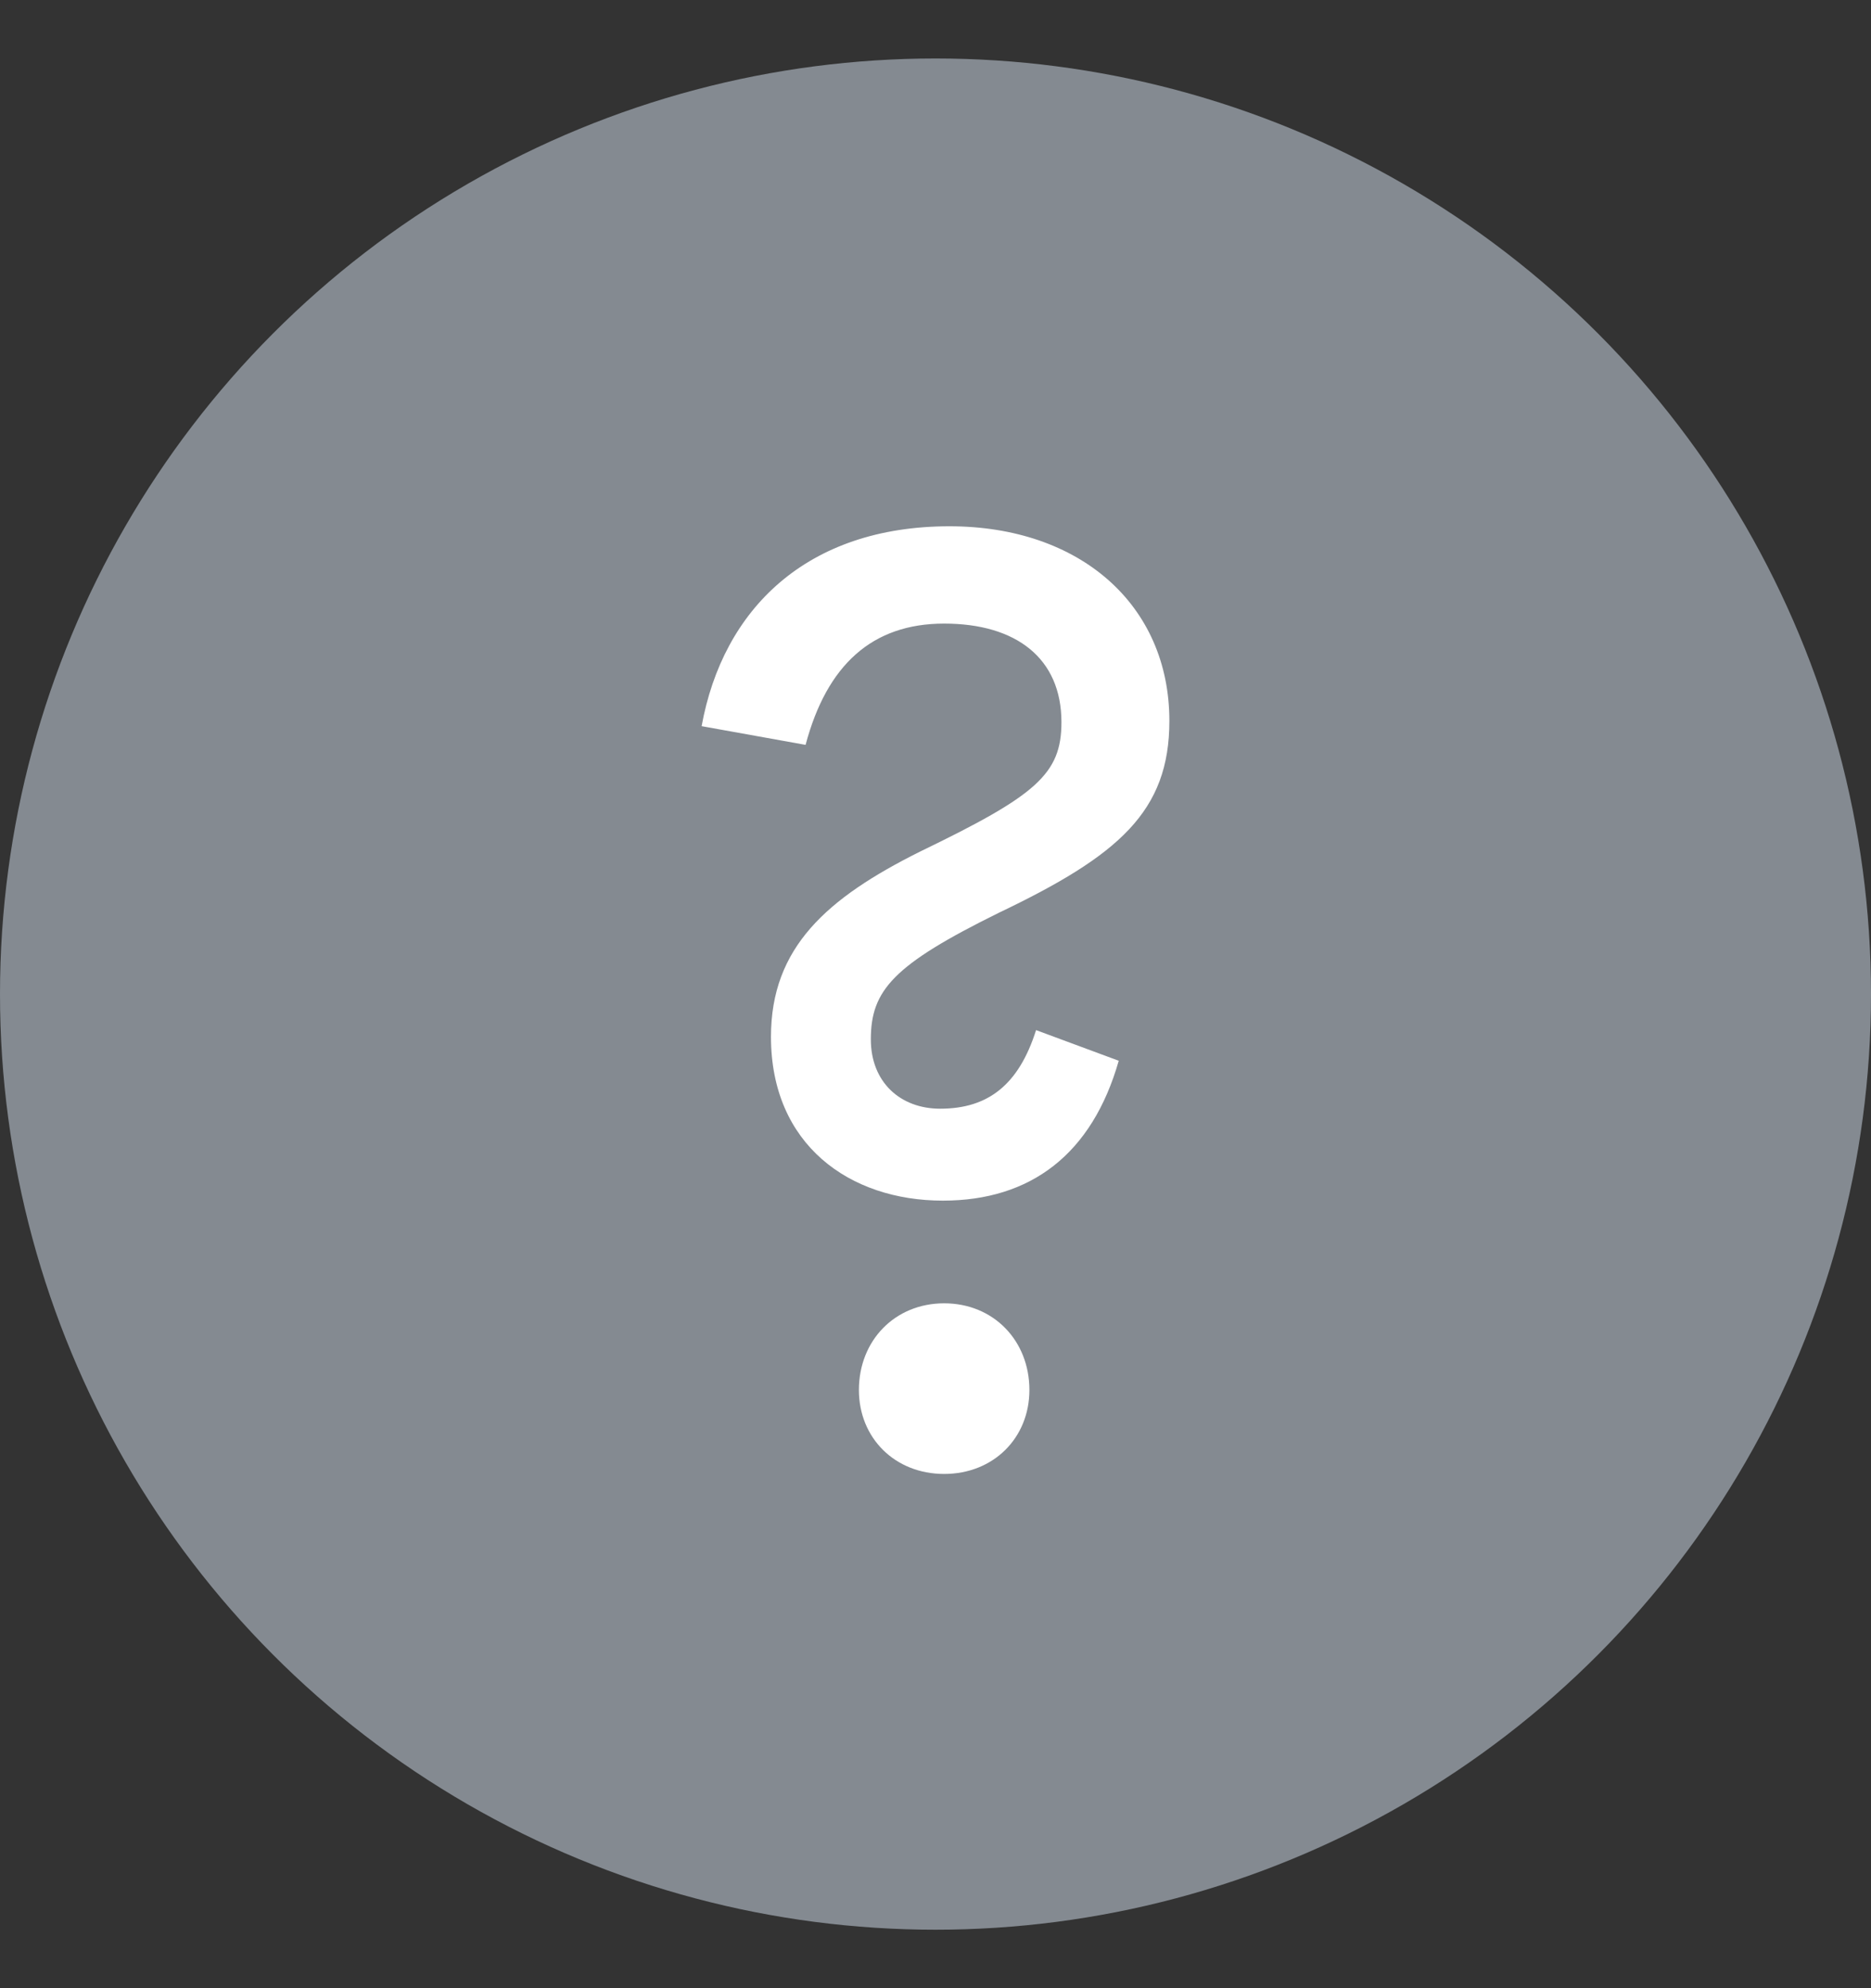 <svg width="16" height="17" viewBox="0 0 16 17" fill="none" xmlns="http://www.w3.org/2000/svg">
<rect x="0" y="0" width="16" height="17" fill="#333333" stroke="none"/>
<circle cx="8" cy="8.5" r="8" fill="#848A91"/>
<path d="M8.063 10.266C7.265 10.266 6.593 9.788 6.593 8.865C6.593 8.101 7.071 7.679 7.869 7.281C8.86 6.802 9.077 6.62 9.077 6.175C9.077 5.628 8.689 5.332 8.074 5.332C7.459 5.332 7.071 5.685 6.889 6.369L6 6.209C6.182 5.207 6.9 4.5 8.12 4.5C9.236 4.5 10 5.172 10 6.164C10 6.939 9.567 7.315 8.541 7.805C7.641 8.249 7.447 8.466 7.447 8.887C7.447 9.252 7.698 9.48 8.04 9.48C8.45 9.48 8.712 9.275 8.86 8.808L9.567 9.07C9.339 9.868 8.815 10.266 8.063 10.266ZM8.074 12.603C7.652 12.603 7.345 12.295 7.345 11.885C7.345 11.463 7.652 11.144 8.074 11.144C8.496 11.144 8.803 11.463 8.803 11.885C8.803 12.295 8.496 12.603 8.074 12.603Z" fill="white"/>
</svg>
